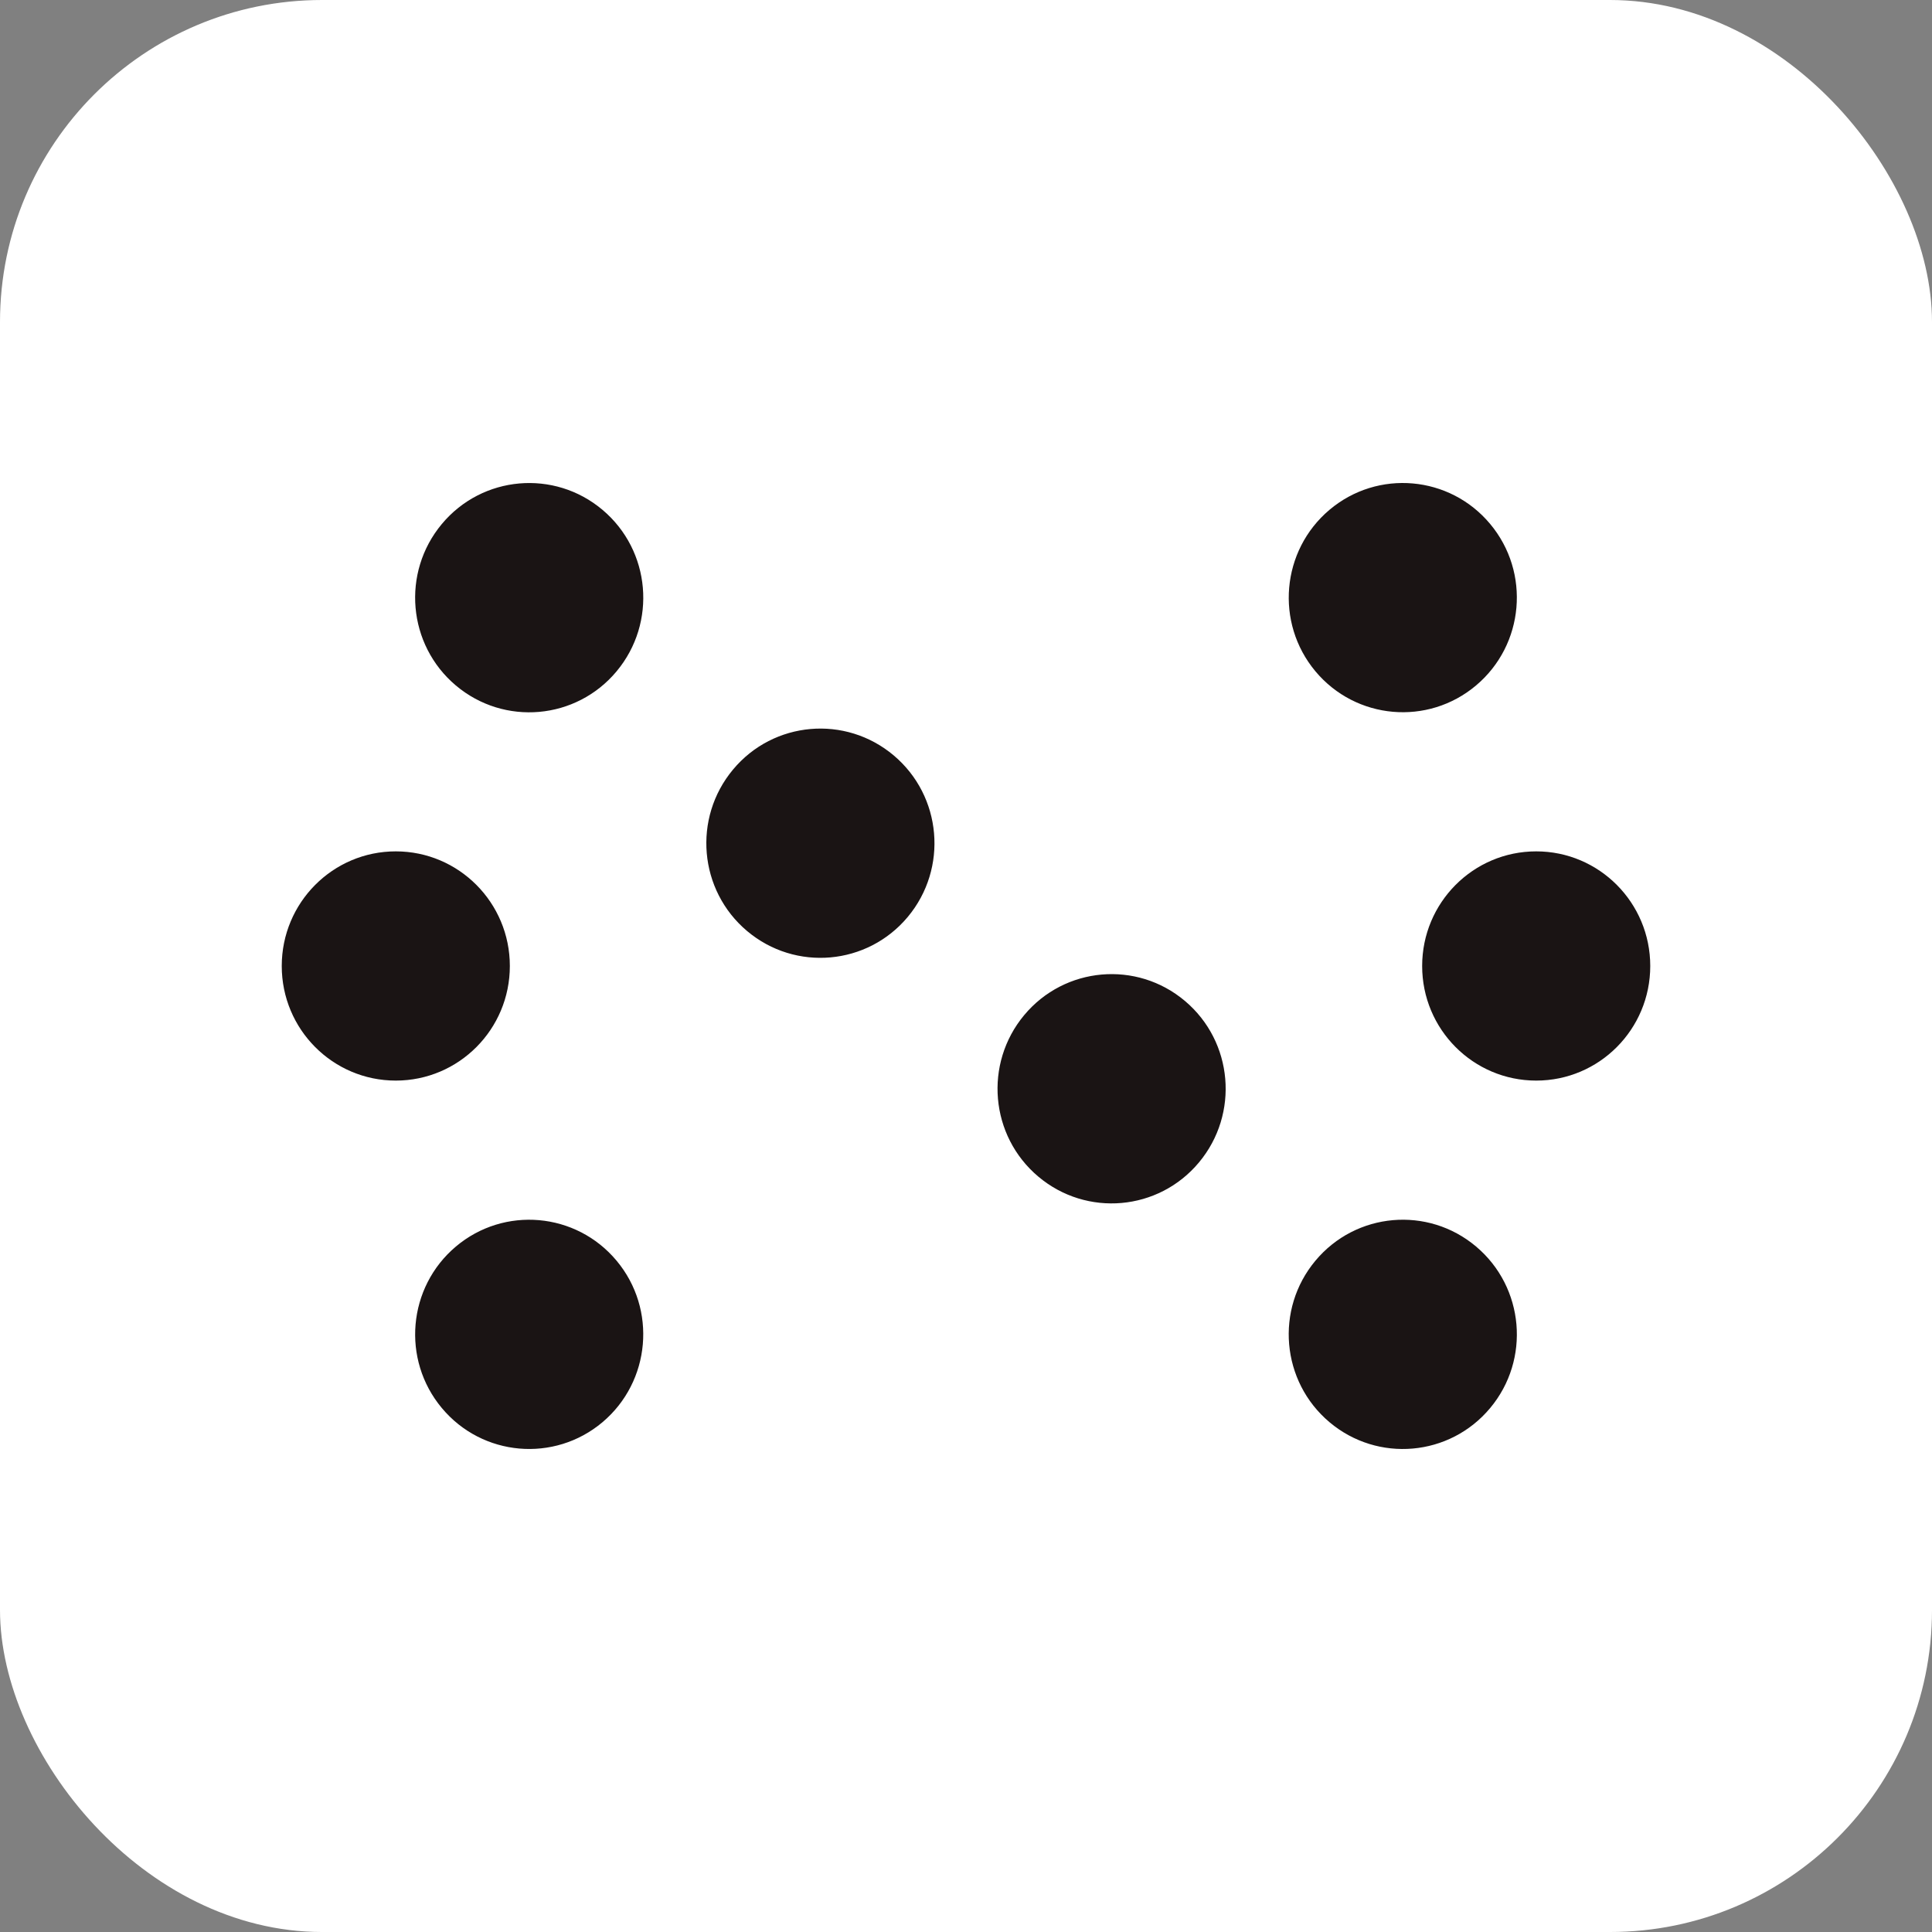 <svg width="48" height="48" viewBox="0 0 48 48" fill="none" xmlns="http://www.w3.org/2000/svg">
<rect x="0" y="0" width="48" height="48" fill="#808080" stroke="none"/>
<rect width="48" height="48" rx="8" fill="white"/>
<path d="M9.833 26.847C8.268 26.847 7 25.573 7 24C7 22.427 8.268 21.152 9.833 21.152C11.399 21.152 12.667 22.427 12.667 24C12.667 25.573 11.399 26.847 9.833 26.847ZM38.167 21.152C36.601 21.152 35.333 22.427 35.333 24C35.333 25.573 36.601 26.847 38.167 26.847C39.732 26.847 41 25.573 41 24C41 22.427 39.732 21.152 38.167 21.152ZM11.326 30.97C10.128 31.981 9.971 33.778 10.977 34.982C11.982 36.187 13.77 36.344 14.969 35.334C16.167 34.323 16.325 32.526 15.319 31.322C14.313 30.117 12.525 29.959 11.326 30.97ZM36.673 17.029C37.872 16.019 38.029 14.222 37.023 13.018C36.018 11.813 34.23 11.655 33.031 12.666C31.833 13.677 31.675 15.473 32.681 16.678C33.687 17.882 35.475 18.04 36.673 17.029ZM14.969 12.667C13.77 11.656 11.982 11.813 10.977 13.019C9.971 14.225 10.127 16.02 11.326 17.031C12.526 18.042 14.313 17.885 15.319 16.679C16.325 15.473 16.169 13.678 14.969 12.667ZM36.673 30.97C35.475 29.959 33.687 30.116 32.681 31.322C31.675 32.526 31.831 34.323 33.031 35.334C34.23 36.344 36.018 36.188 37.023 34.982C38.029 33.778 37.873 31.981 36.673 30.97ZM29.439 24.868C28.24 23.857 26.452 24.014 25.446 25.22C24.441 26.426 24.596 28.221 25.796 29.232C26.996 30.243 28.783 30.086 29.788 28.88C30.794 27.674 30.639 25.879 29.439 24.868ZM22.204 18.768C21.005 17.757 19.217 17.913 18.212 19.119C17.206 20.325 17.361 22.12 18.561 23.131C19.761 24.142 21.548 23.985 22.554 22.78C23.559 21.574 23.404 19.779 22.204 18.768Z" fill="#1A1414"/>
</svg>
